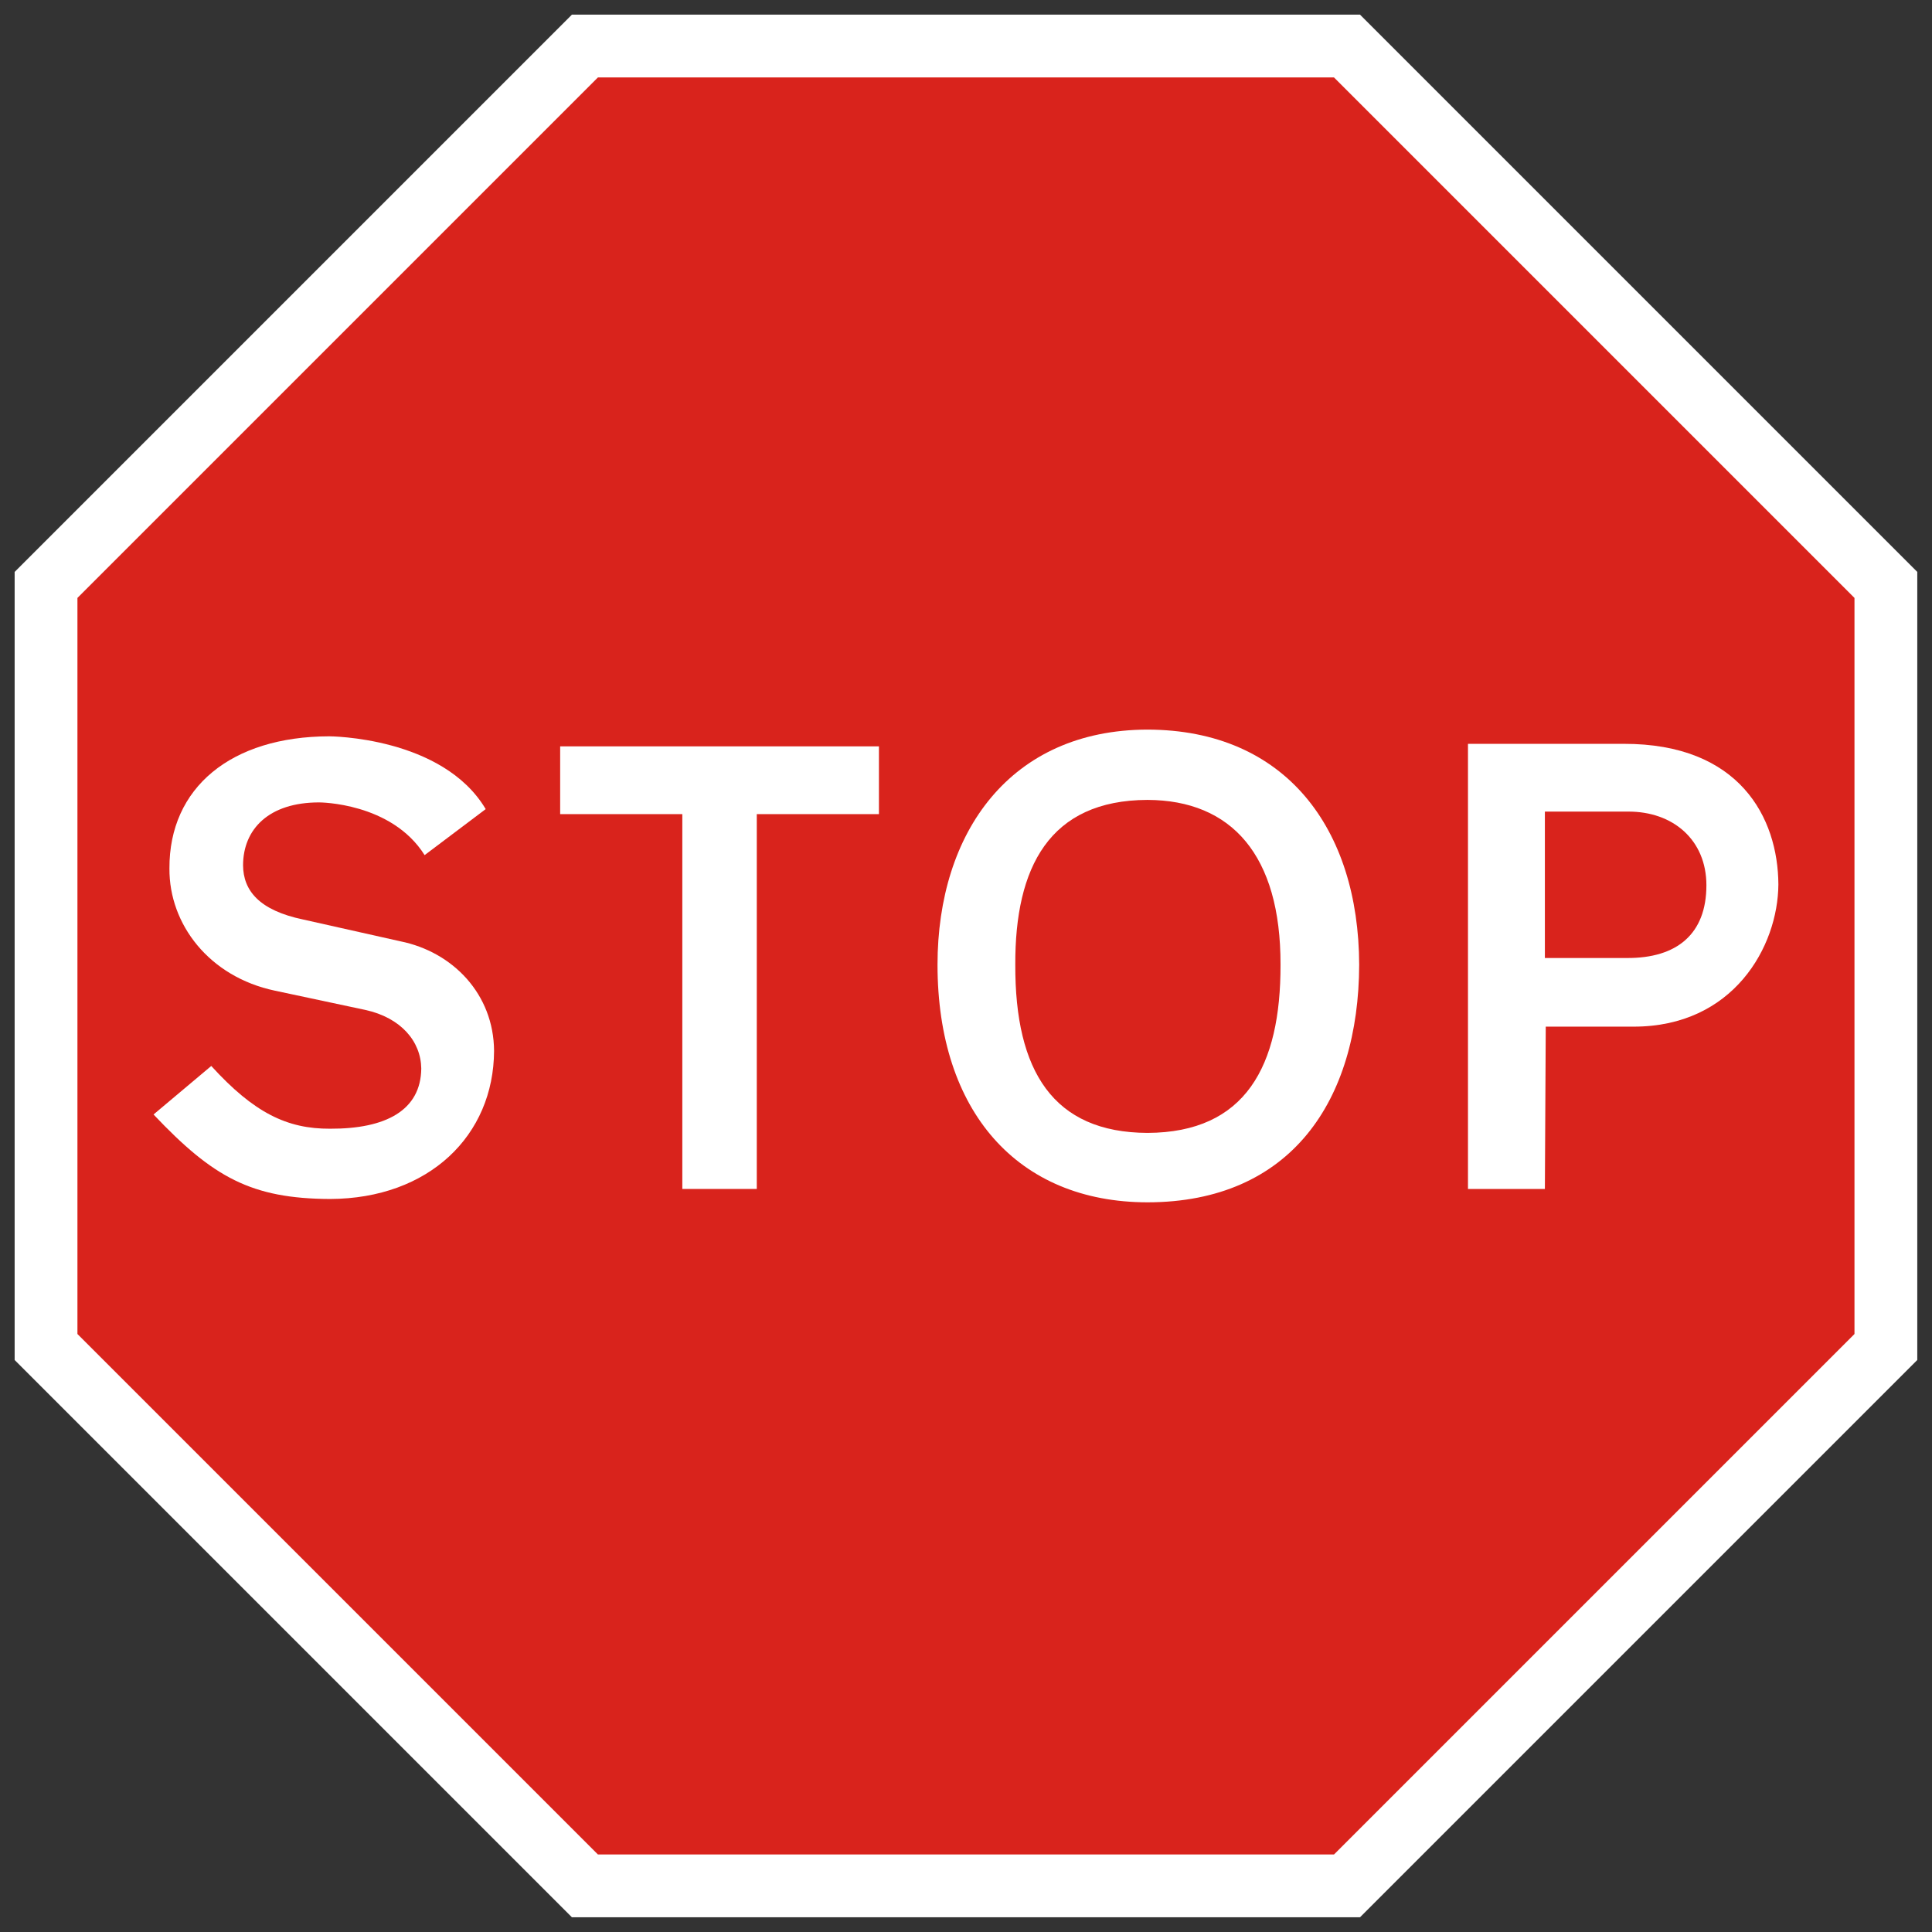 <?xml version="1.0" encoding="UTF-8" standalone="no"?><!DOCTYPE svg PUBLIC "-//W3C//DTD SVG 1.1//EN" "http://www.w3.org/Graphics/SVG/1.1/DTD/svg11.dtd"><svg width="100%" height="100%" viewBox="0 0 4231 4231" version="1.1" xmlns="http://www.w3.org/2000/svg" xmlns:xlink="http://www.w3.org/1999/xlink" xml:space="preserve" xmlns:serif="http://www.serif.com/" style="fill-rule:evenodd;clip-rule:evenodd;stroke-linejoin:round;stroke-miterlimit:2;"><rect x="0" y="0" width="4231" height="4231" fill="#333333" stroke="none"/><g id="Layer-1" serif:id="Layer 1"><path id="path3942" d="M2978.36,4198.75l1220.39,-1220.39l-0,-1725.89l-1220.39,-1220.39l-1725.89,0.001l-1220.39,1220.39l0.001,1725.89l1220.39,1220.39l1725.89,-0.001Z" style="fill:#fff;fill-rule:nonzero;"/><path d="M1309.42,169.588l-1139.84,1139.84l0,1611.98l1139.84,1139.84l1611.98,-0l1139.84,-1139.84l-0,-1611.98l-1139.84,-1139.84l-1611.98,0Z" style="fill:#d9231c;"/><path d="M721.021,1612.5c-0.001,0 248.242,0.444 342.635,159.408l-133.757,100.773c-72.603,-115.57 -230.867,-115.43 -230.867,-115.43c-110.471,-0.138 -166.457,58.647 -166.732,137.419c0.275,55.593 35.265,98.982 131.917,119.091l212.549,47.64c114.898,23.224 204.475,115.605 205.208,240.031c-0.733,184.907 -142.106,323.469 -359.122,324.309c-172.08,-0.84 -256.057,-47.028 -386.605,-185.059l126.424,-106.266c93.705,102.927 166.476,137.922 260.181,137.418c121.845,0.504 198.829,-40.083 199.715,-131.925c-0.886,-59.32 -44.28,-111.108 -122.762,-128.255l-197.884,-42.147c-143.528,-30.293 -231.699,-145.057 -230.86,-267.513c-0.839,-177.073 134.928,-289.051 349.96,-289.494Z" style="fill:#fff;"/><path d="M1226.73,1634.49l698.096,-0l-0,148.413l-267.513,0l-0,820.85l-163.07,-0l0,-820.85l-267.513,0l0,-148.413Z" style="fill:#fff;"/><path d="M2512.91,1597.8c303.087,0.595 462.723,217.528 463.639,514.843c-0.916,297.53 -149.36,520.119 -463.639,520.411c-284.764,-0.291 -459.632,-199.077 -459.798,-520.411c0.168,-290.322 159.627,-514.248 459.798,-514.843Zm-0,153.963c-214.787,0.656 -290.332,147.543 -289.461,360.88c-0.871,233.156 83.072,367.596 289.461,368.36c214.909,-0.764 291.947,-146.411 291.382,-368.36c0.565,-239.935 -107.27,-360.223 -291.382,-360.88Z" style="fill:#fff;"/><path d="M3214.8,1628.97l340.674,0c254.166,-0.641 338.278,161.648 339.103,307.756c-0.825,136.626 -98.807,311.672 -316.984,311.58l-192.456,0l-1.912,355.477l-168.425,0l0,-974.813Zm168.425,148.389l-0,320.646l179.565,0c109.661,0.58 174.162,-52.561 174.162,-159.367c-0.017,-98.942 -72.818,-161.966 -172.25,-161.279l-181.477,0Z" style="fill:#fff;"/></g></svg>